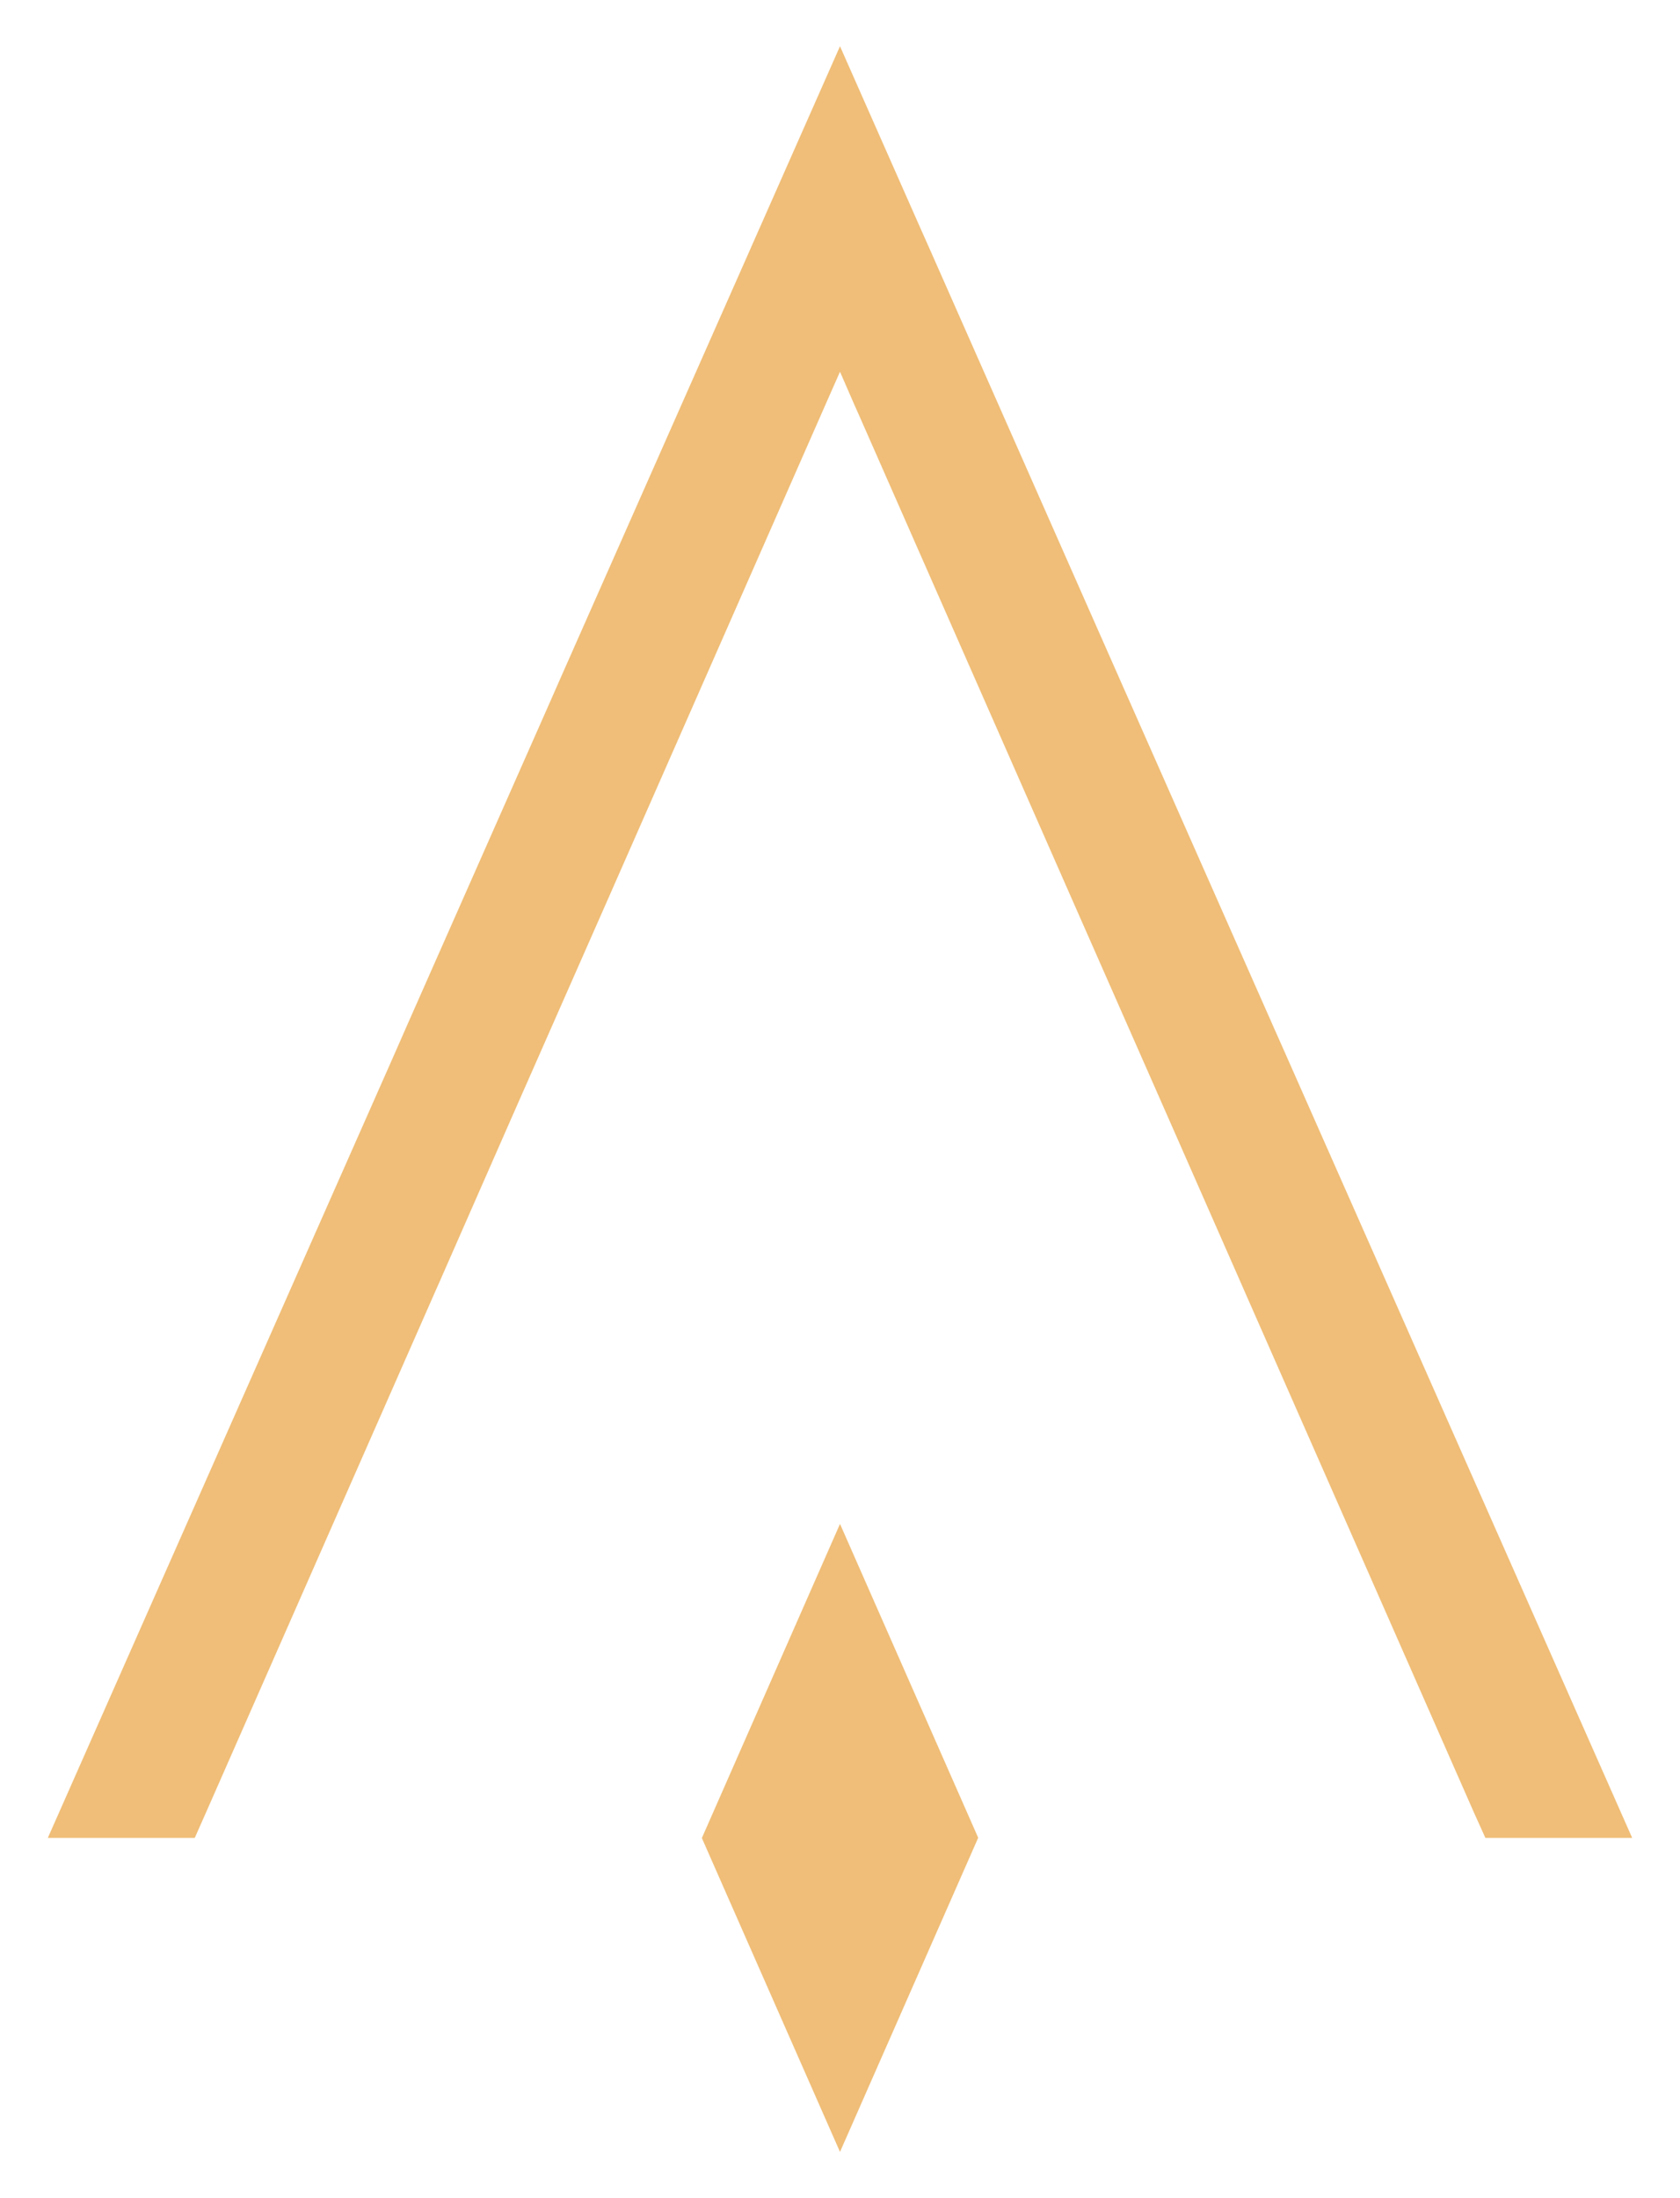 <svg width="26" height="34" viewBox="0 0 26 34" fill="none" xmlns="http://www.w3.org/2000/svg">
<path d="M13 0.715L14.221 3.476L14.33 3.721L14.414 3.91L17.392 10.647L17.476 10.836L19.738 15.949L19.84 16.178L25.26 28.428H22.988L22.81 28.033L19.279 20.014L19.19 19.811L18.083 17.296L16.692 14.14L16.602 13.936L13.305 6.446L13.215 6.244L13 5.75L12.787 6.232L12.685 6.464L9.405 13.916L9.322 14.104L7.913 17.299L6.812 19.805L6.73 19.99L3.19 28.031L3.014 28.428H0.74L6.094 16.328L6.323 15.807L8.49 10.908L8.685 10.465L11.576 3.934L11.753 3.533L11.767 3.502L13 0.715Z" fill="#F0BE78"/>
<path d="M13 23.571L15.139 28.426L15.137 28.43L13 33.285L10.862 28.43L13 23.571Z" fill="#F0BE78"/>
</svg>
